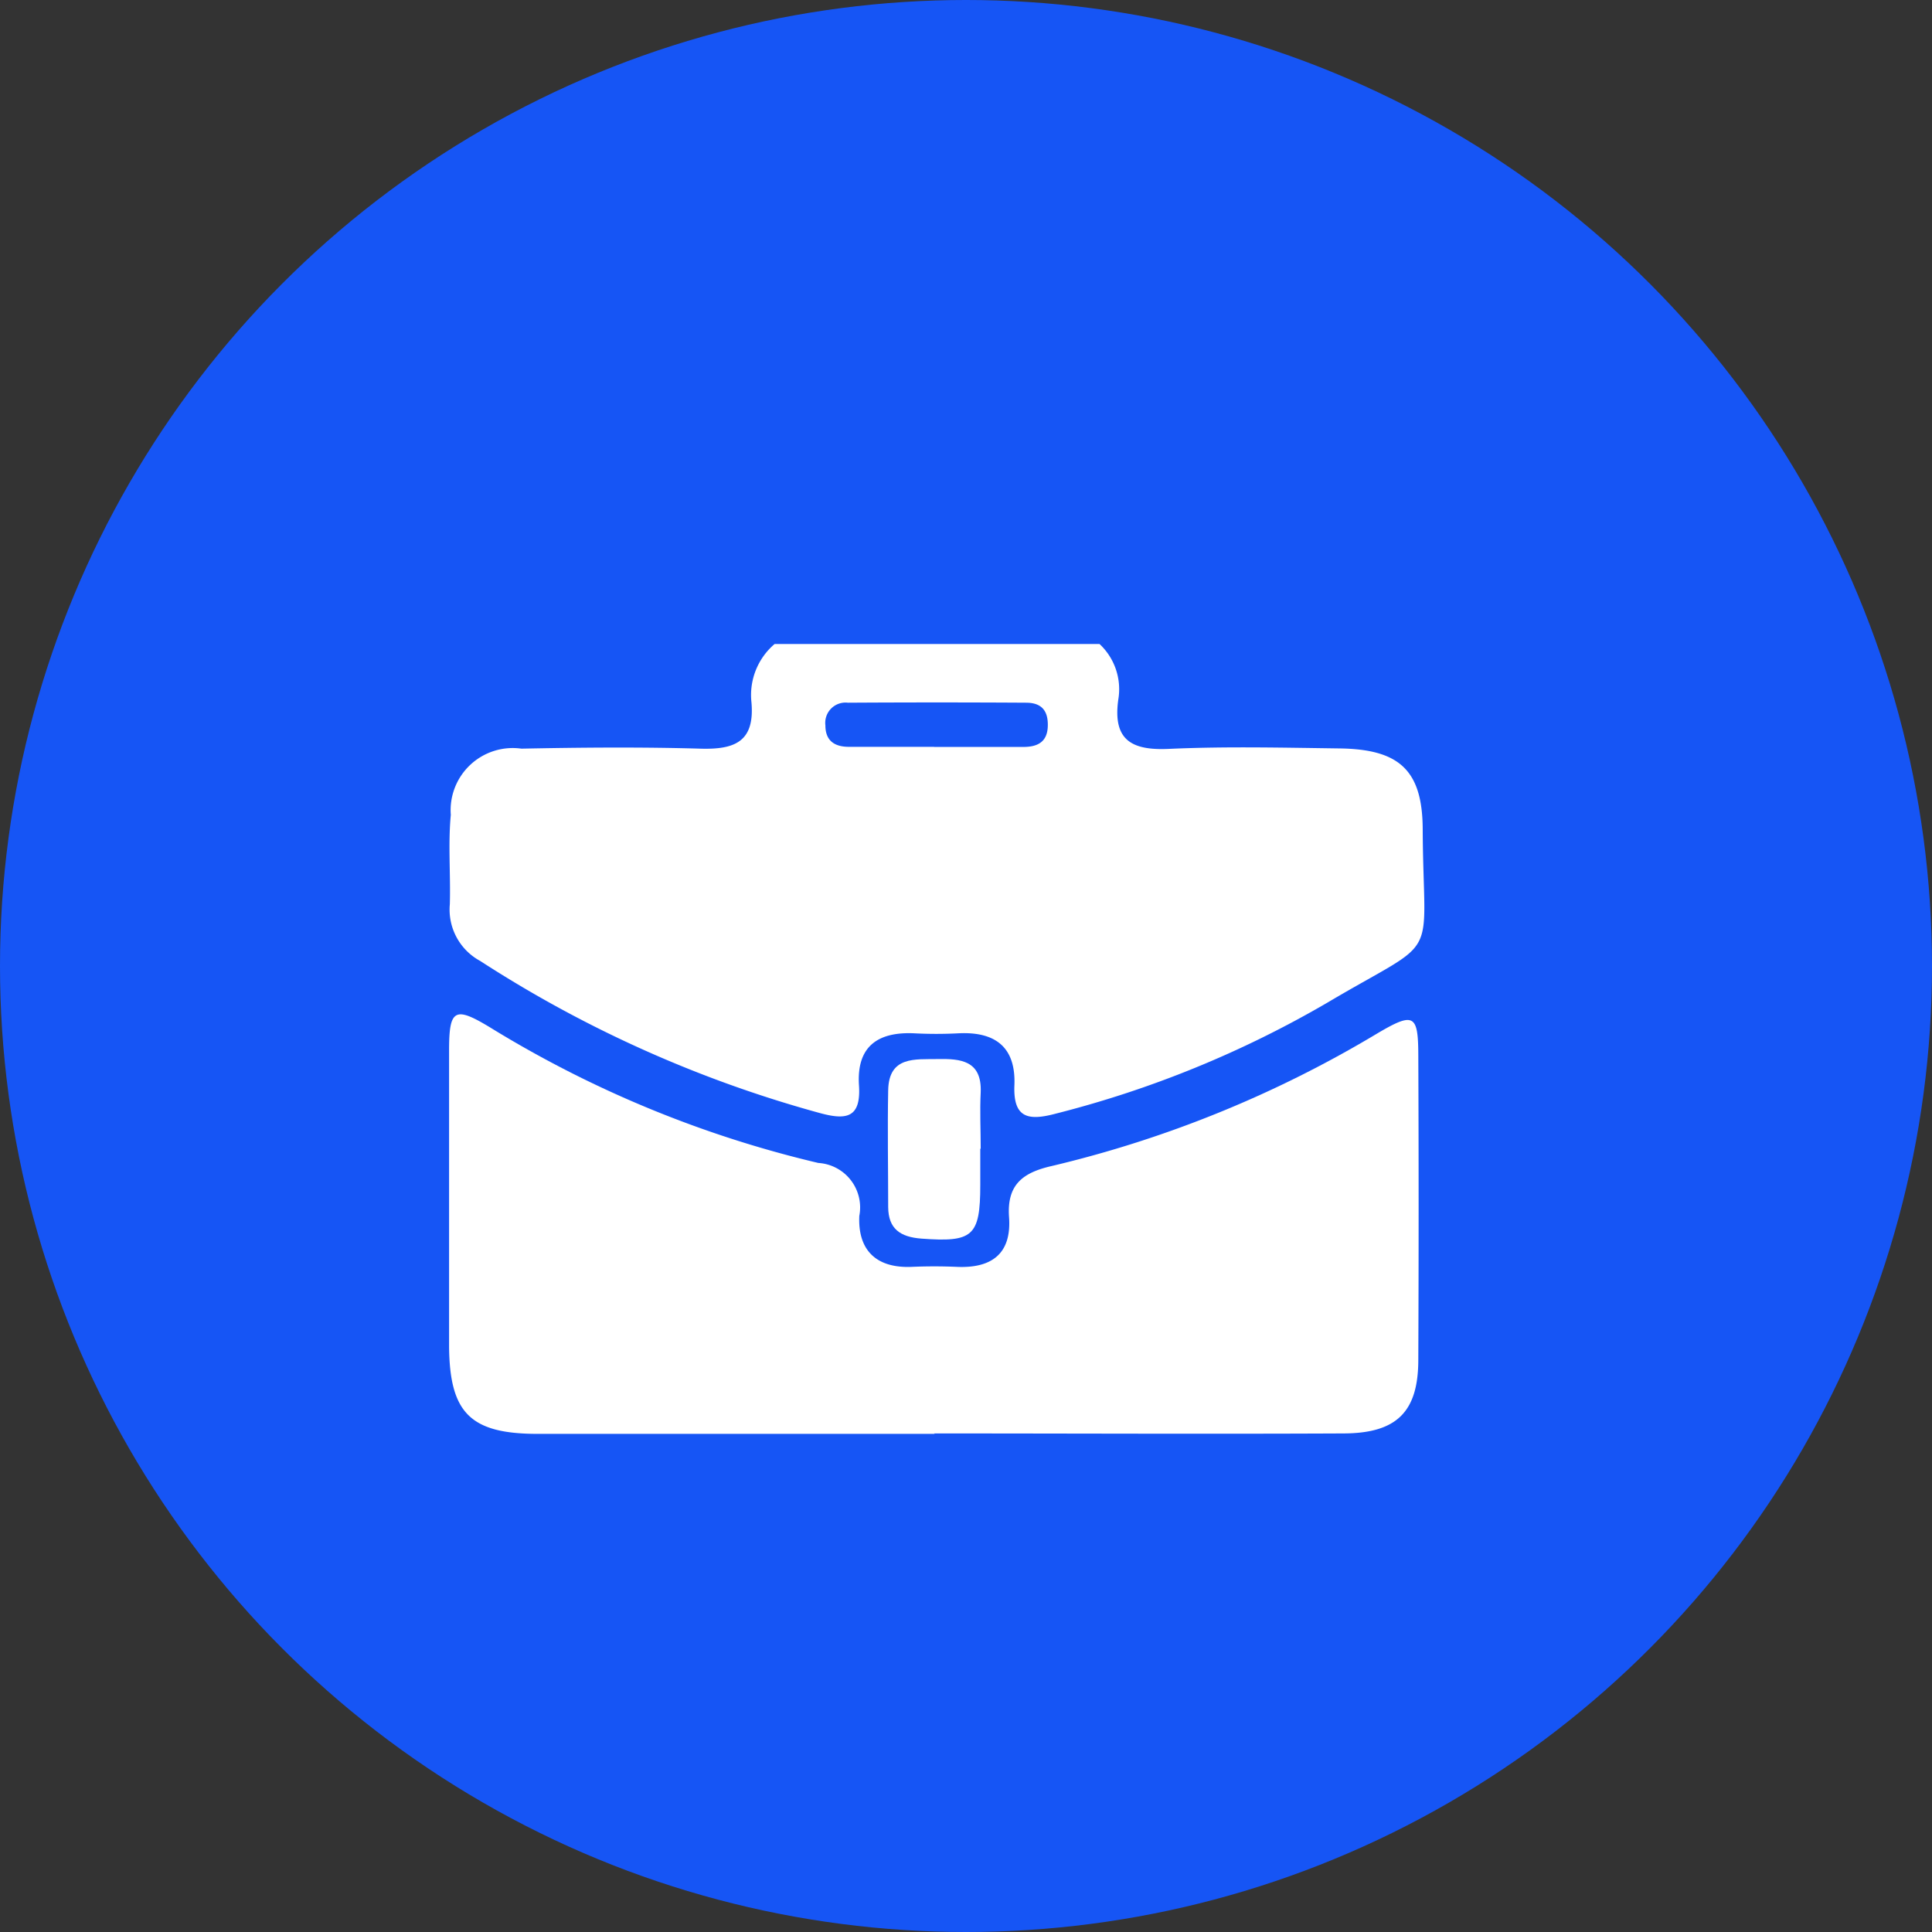 <?xml version="1.0" encoding="UTF-8"?>
<svg xmlns="http://www.w3.org/2000/svg" xmlns:xlink="http://www.w3.org/1999/xlink" width="18" height="18" viewBox="0 0 18 18">
  <rect x="0" y="0" width="18" height="18" fill="#333333" stroke="none"/>
  <defs>
    <clipPath id="clip-path">
      <rect id="Rectangle_146638" data-name="Rectangle 146638" width="9.086" height="7.358" transform="translate(0 0)" fill="#fff"></rect>
    </clipPath>
  </defs>
  <g id="Group_6412" data-name="Group 6412" transform="translate(-757 -582)">
    <circle id="Ellipse_60" data-name="Ellipse 60" cx="9" cy="9" r="9" transform="translate(757 582)" fill="#1655f5"></circle>
    <g id="Group_6295" data-name="Group 6295" transform="translate(761.184 588)" clip-path="url(#clip-path)">
      <path id="Path_6324" data-name="Path 6324" d="M6.07,0a.576.576,0,0,1,.175.517c-.053.378.123.477.475.46C7.249.953,7.78.966,8.309.973c.551.008.769.2.772.75.006,1.283.188.981-.884,1.616A9.8,9.8,0,0,1,5.649,4.379c-.254.066-.384.028-.372-.269.014-.35-.174-.5-.52-.483a3.933,3.933,0,0,1-.416,0c-.342-.015-.536.127-.512.486.02.308-.123.324-.372.255A11.3,11.3,0,0,1,.3,2.953a.544.544,0,0,1-.283-.529C.025,2.147,0,1.868.026,1.592A.579.579,0,0,1,.684.975c.555-.011,1.11-.016,1.664,0,.321.01.512-.062.479-.433A.624.624,0,0,1,3.043,0ZM4.53.959h.831c.128,0,.222-.043.227-.192s-.061-.219-.2-.22q-.831-.005-1.662,0a.189.189,0,0,0-.21.211c0,.146.088.2.219.2.264,0,.529,0,.793,0" transform="translate(-0.01 0)" fill="#fff"></path>
      <path id="Path_6325" data-name="Path 6325" d="M4.526,49.5q-1.852,0-3.7,0C.2,49.5.005,49.307,0,48.685Q0,47.305,0,45.926c0-.383.053-.412.38-.214a10.373,10.373,0,0,0,3.06,1.264.415.415,0,0,1,.382.493c-.015.319.157.49.491.475.138-.006.277-.006.416,0,.326.015.513-.122.488-.464-.021-.3.125-.414.4-.476a10.671,10.671,0,0,0,3.033-1.236c.339-.2.379-.176.38.206q.006,1.418,0,2.835c0,.485-.2.685-.695.687-1.273.006-2.546,0-3.818,0" transform="translate(0 -42.141)" fill="#fff"></path>
      <path id="Path_6326" data-name="Path 6326" d="M54.9,51.917c0,.113,0,.225,0,.338,0,.48-.071.535-.547.5-.2-.015-.309-.092-.311-.293,0-.363-.007-.726,0-1.089.006-.321.252-.287.462-.291s.412.012.4.31c-.009.175,0,.35,0,.526h0" transform="translate(-49.951 -47.215)" fill="#fff"></path>
    </g>
  </g>
</svg>
